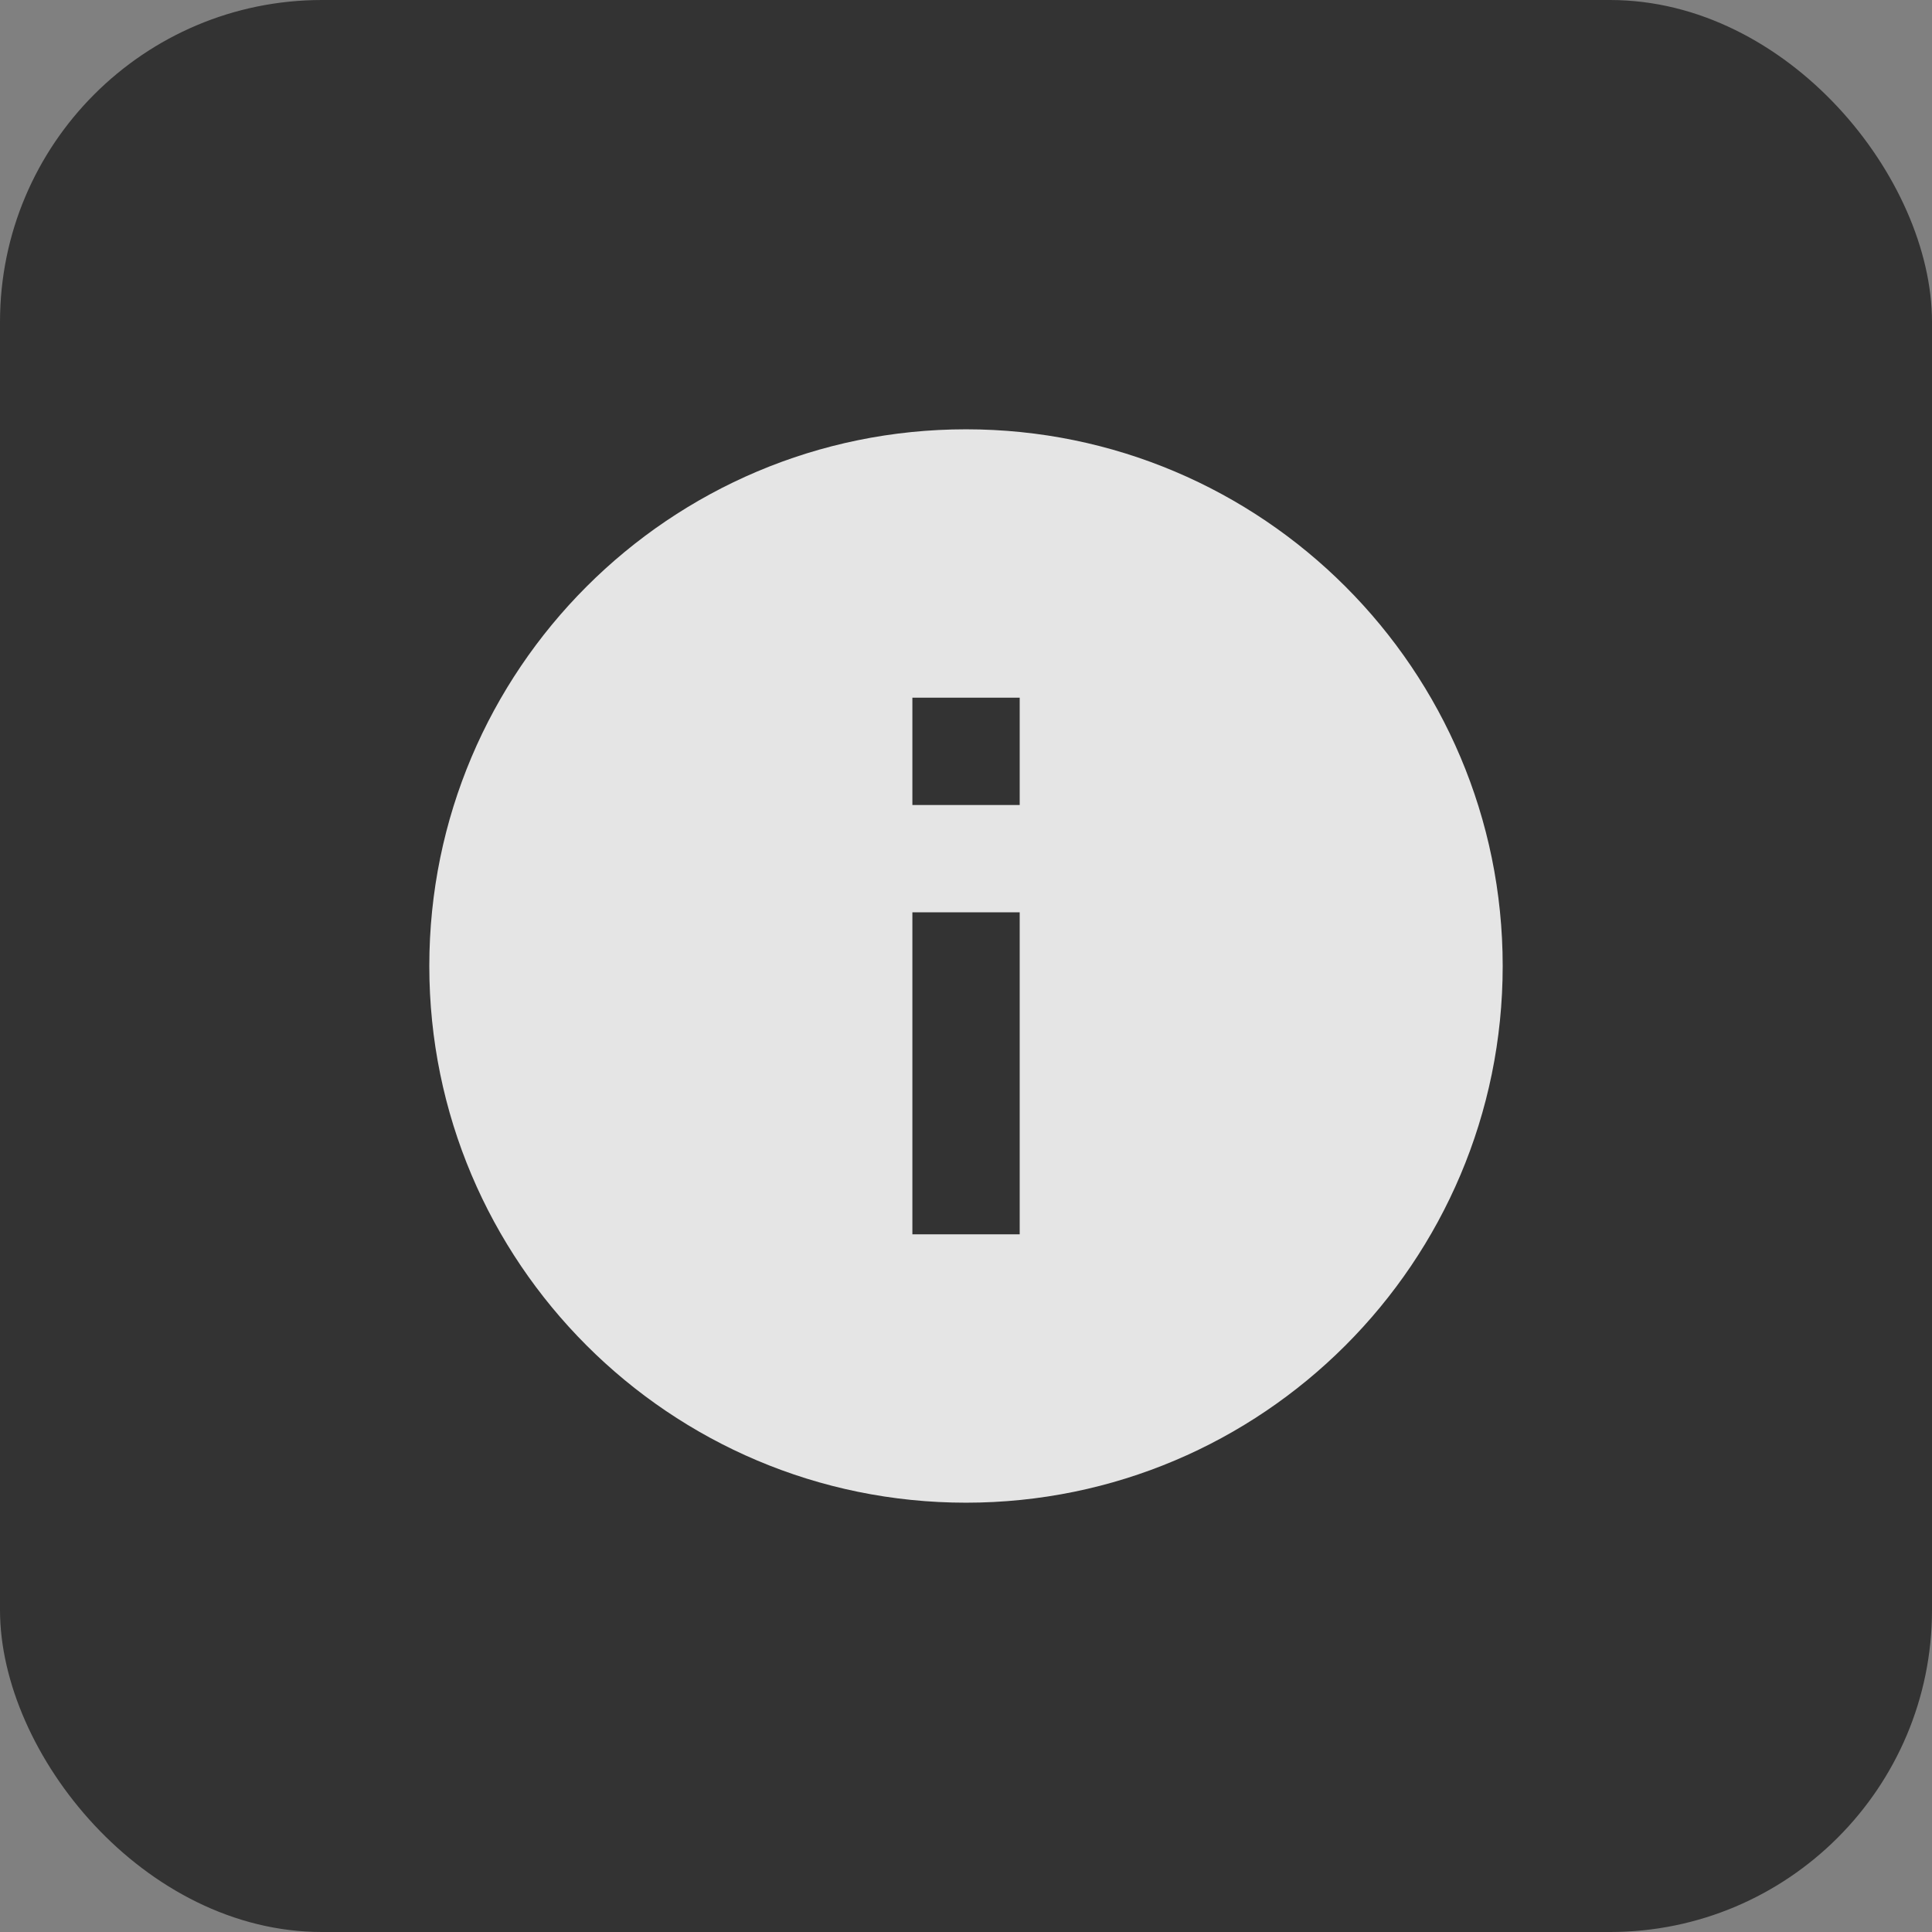 <svg width="24" height="24" viewBox="0 0 24 24" fill="none" xmlns="http://www.w3.org/2000/svg">
<rect x="0" y="0" width="24" height="24" fill="#808080" stroke="none"/>
<rect width="24" height="24" rx="4" fill="#333333"/>
<path d="M12 5.333C8.32 5.333 5.333 8.32 5.333 12C5.333 15.68 8.32 18.667 12 18.667C15.68 18.667 18.667 15.68 18.667 12C18.667 8.32 15.68 5.333 12 5.333ZM12.667 15.333H11.334V11.333H12.667V15.333ZM12.667 10H11.334V8.667H12.667V10Z" fill="white" fill-opacity="0.87"/>
</svg>
